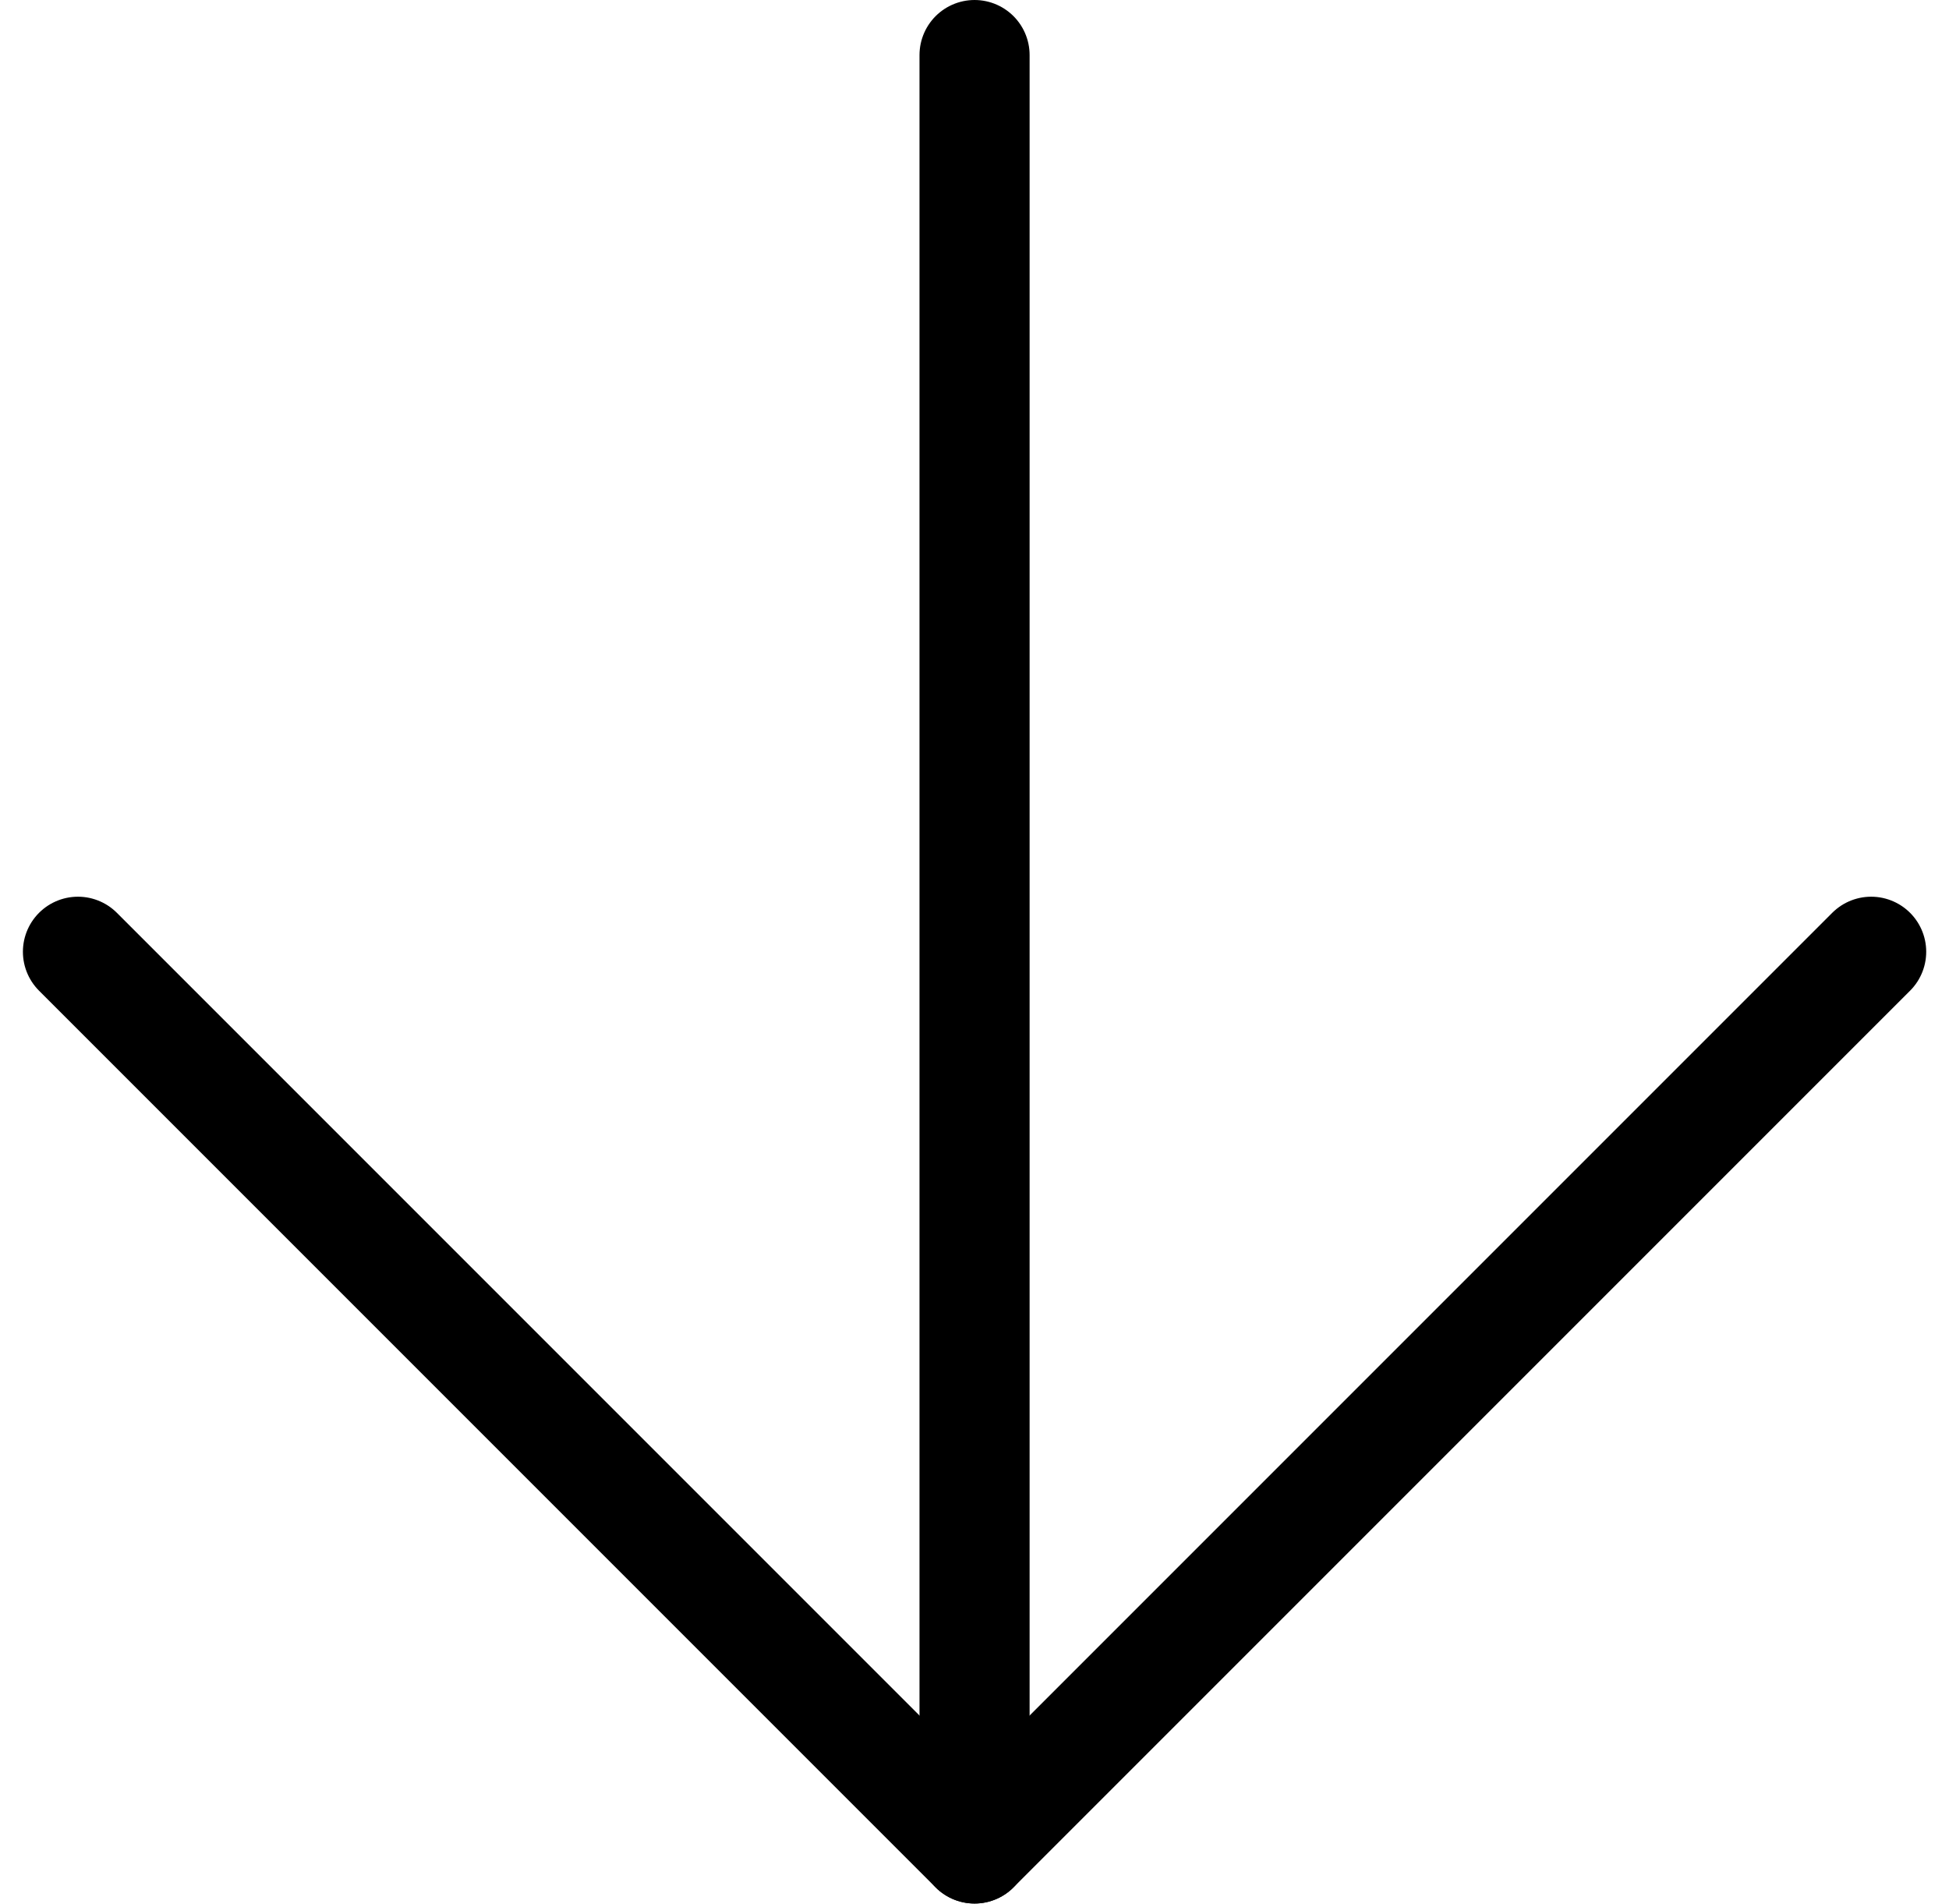 <svg xmlns="http://www.w3.org/2000/svg" width="17.701" height="17.287" viewBox="0 0 17.701 17.287">
  <g id="Raggruppa_2797" data-name="Raggruppa 2797" transform="translate(1337.994 -192.5) rotate(90)">
    <g id="Icon_feather-arrow-right" data-name="Icon feather-arrow-right" transform="translate(185.5 1313.5)">
      <path id="Tracciato_512" data-name="Tracciato 512" d="M7.5,18H23.786" transform="translate(0 -2.357)" fill="none" stroke="#000" stroke-linecap="round" stroke-linejoin="round" stroke-width="1"/>
      <path id="Tracciato_513" data-name="Tracciato 513" d="M18,7.5l8.143,8.143L18,23.786" transform="translate(-2.357 0)" fill="none" stroke="#000" stroke-linecap="round" stroke-linejoin="round" stroke-width="1"/>
    </g>
  </g>
</svg>
